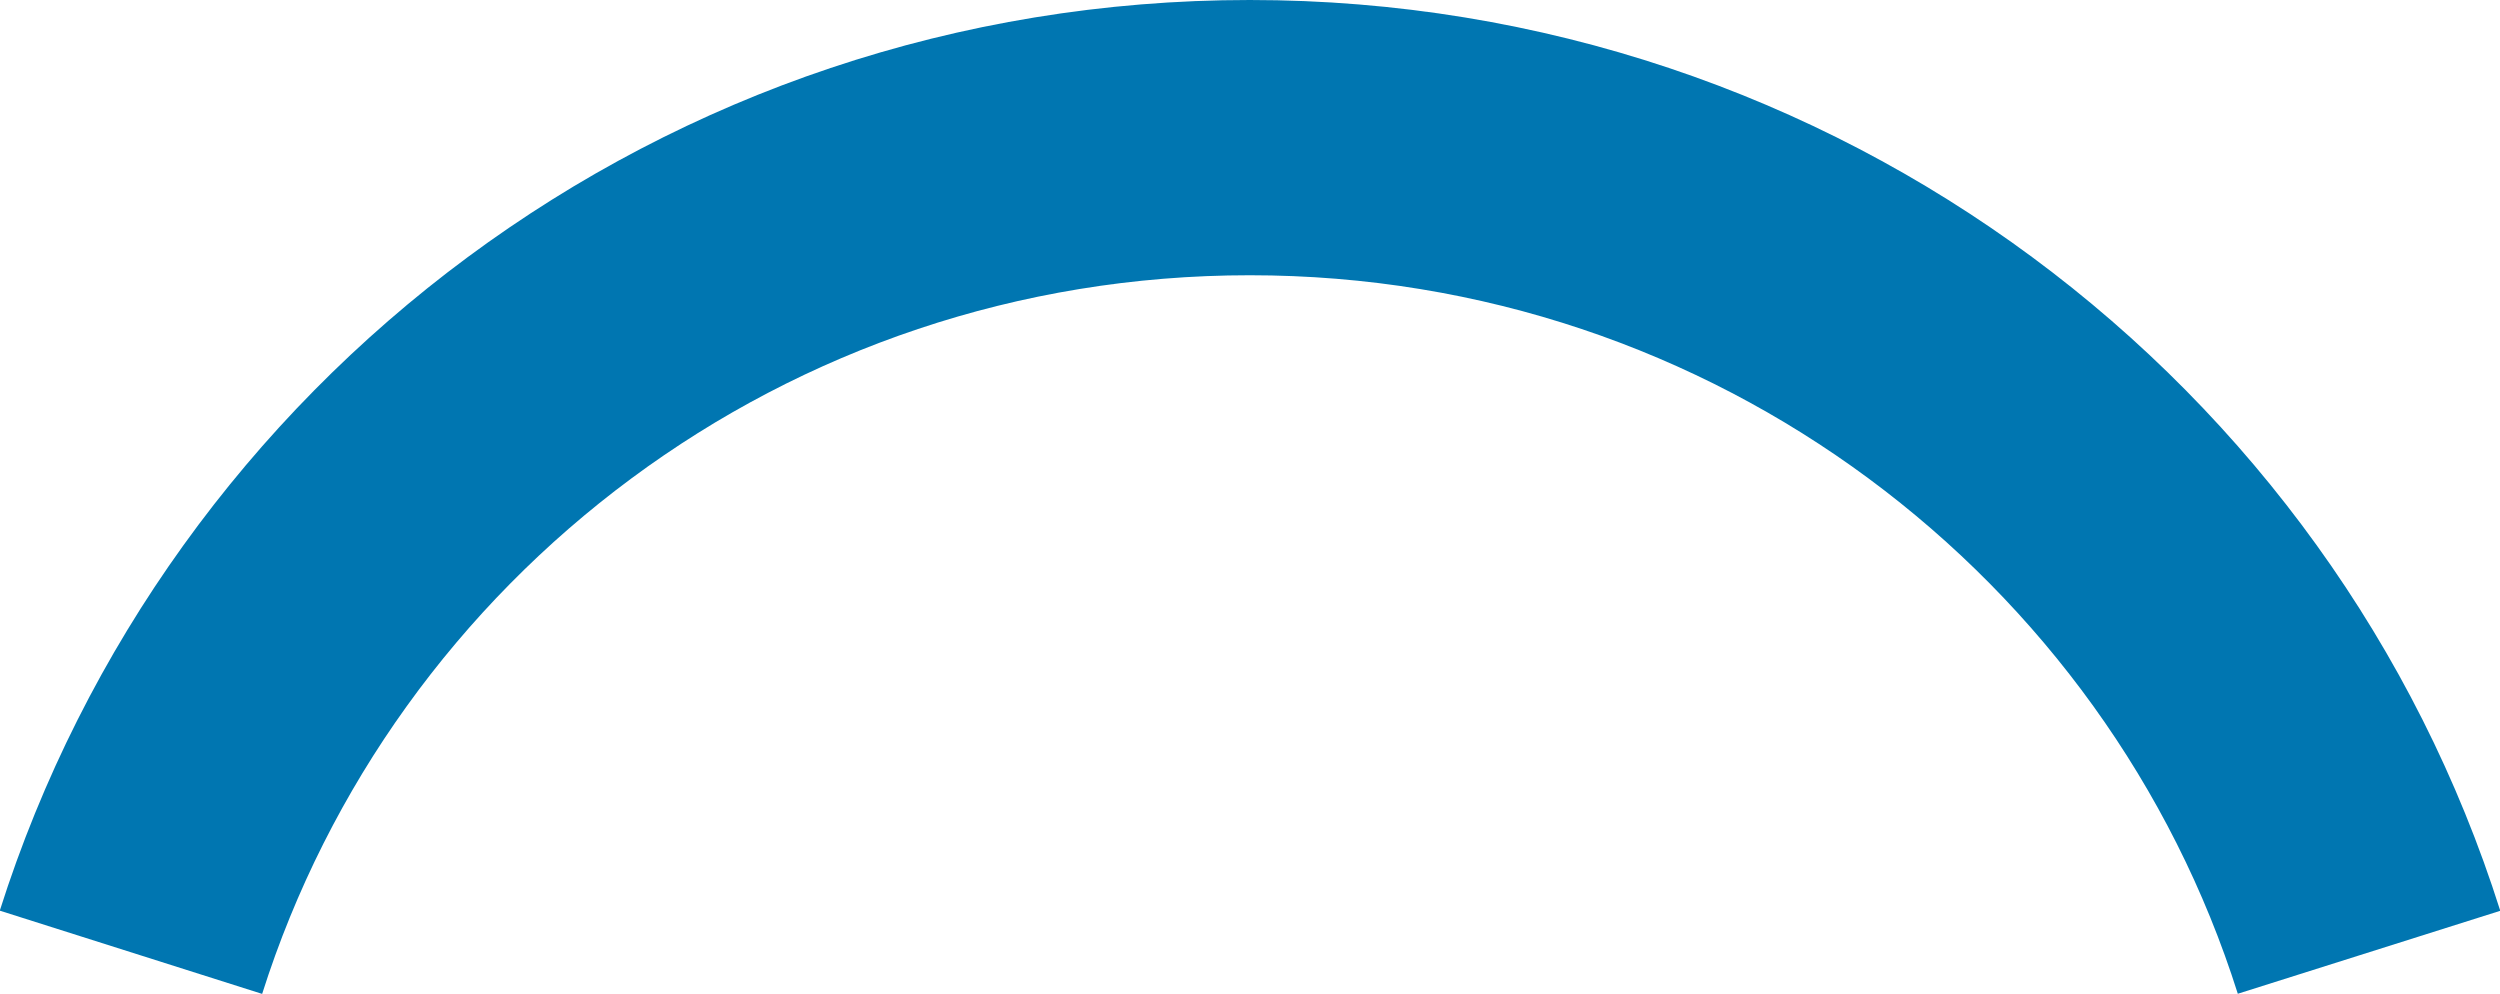<?xml version="1.0" encoding="UTF-8"?>
<svg id="bruecken_energie-bridge" data-name="Bruecken Energie Bridge" xmlns="http://www.w3.org/2000/svg" viewBox="0 0 45.05 17.91">
  <defs>
    <style>
      .cls-1 {
        fill: none;
        stroke: #0076b1;
        stroke-width: 4.96px;
      }
    </style>
  </defs>
  <g id="Ebene_1-2" data-name="Ebene 1">
    <path class="cls-1" d="M42.69,17.16c-2.69-8.51-10.7-14.68-20.17-14.68S5.06,8.65,2.36,17.16"/>
  </g>
</svg>